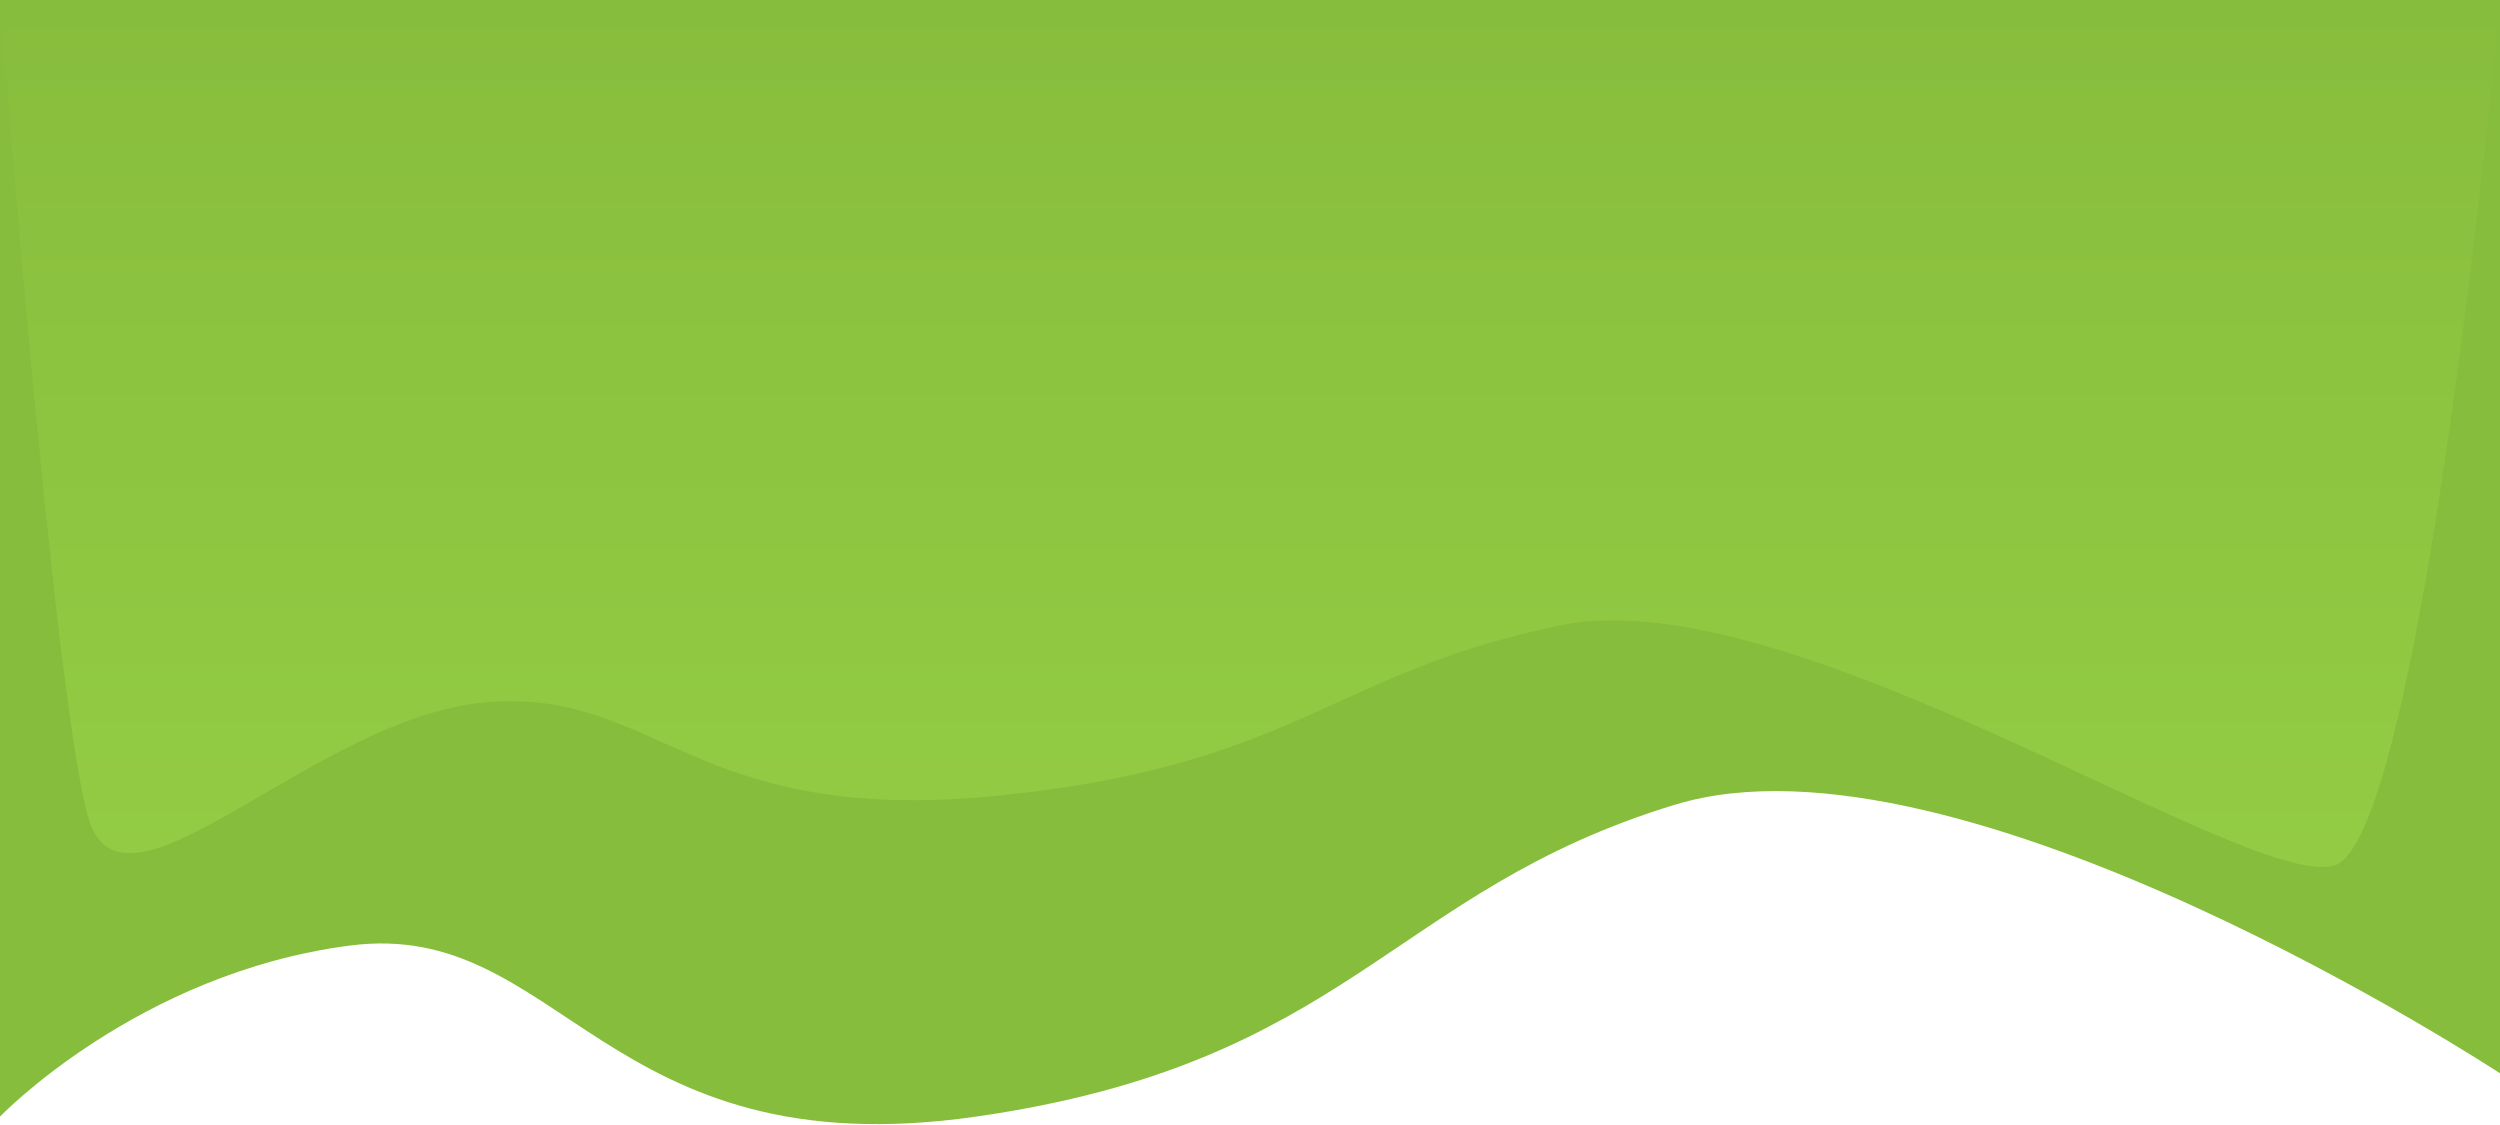 <svg width="1047" height="471" viewBox="0 0 1047 471" fill="none" xmlns="http://www.w3.org/2000/svg">
<path d="M1047 0H0V467.622C0 467.622 57.81 407.492 146.5 396C235.19 384.508 252.426 490.163 408.885 467.622C565.344 445.081 582.337 373.243 701.5 337C820.663 300.757 1047 449.5 1047 449.5V0Z" fill="#87BD3C"/>
<path d="M1047 0H0C0 0 22.5 292.551 37 342.5C51.5 392.449 131.221 300.442 203.197 294.148C275.173 287.854 289.161 345.721 416.134 333.375C543.108 321.03 556.898 281.684 653.604 261.834C750.311 241.984 940.397 372.816 977.5 362.5C1014.6 352.184 1047 0 1047 0Z" fill="url(#paint0_linear_8_8)"/>
<defs>
<linearGradient id="paint0_linear_8_8" x1="523.5" y1="0" x2="523.5" y2="363.081" gradientUnits="userSpaceOnUse">
<stop stop-color="#87BD3C"/>
<stop offset="1" stop-color="#93CC44"/>
</linearGradient>
</defs>
</svg>
